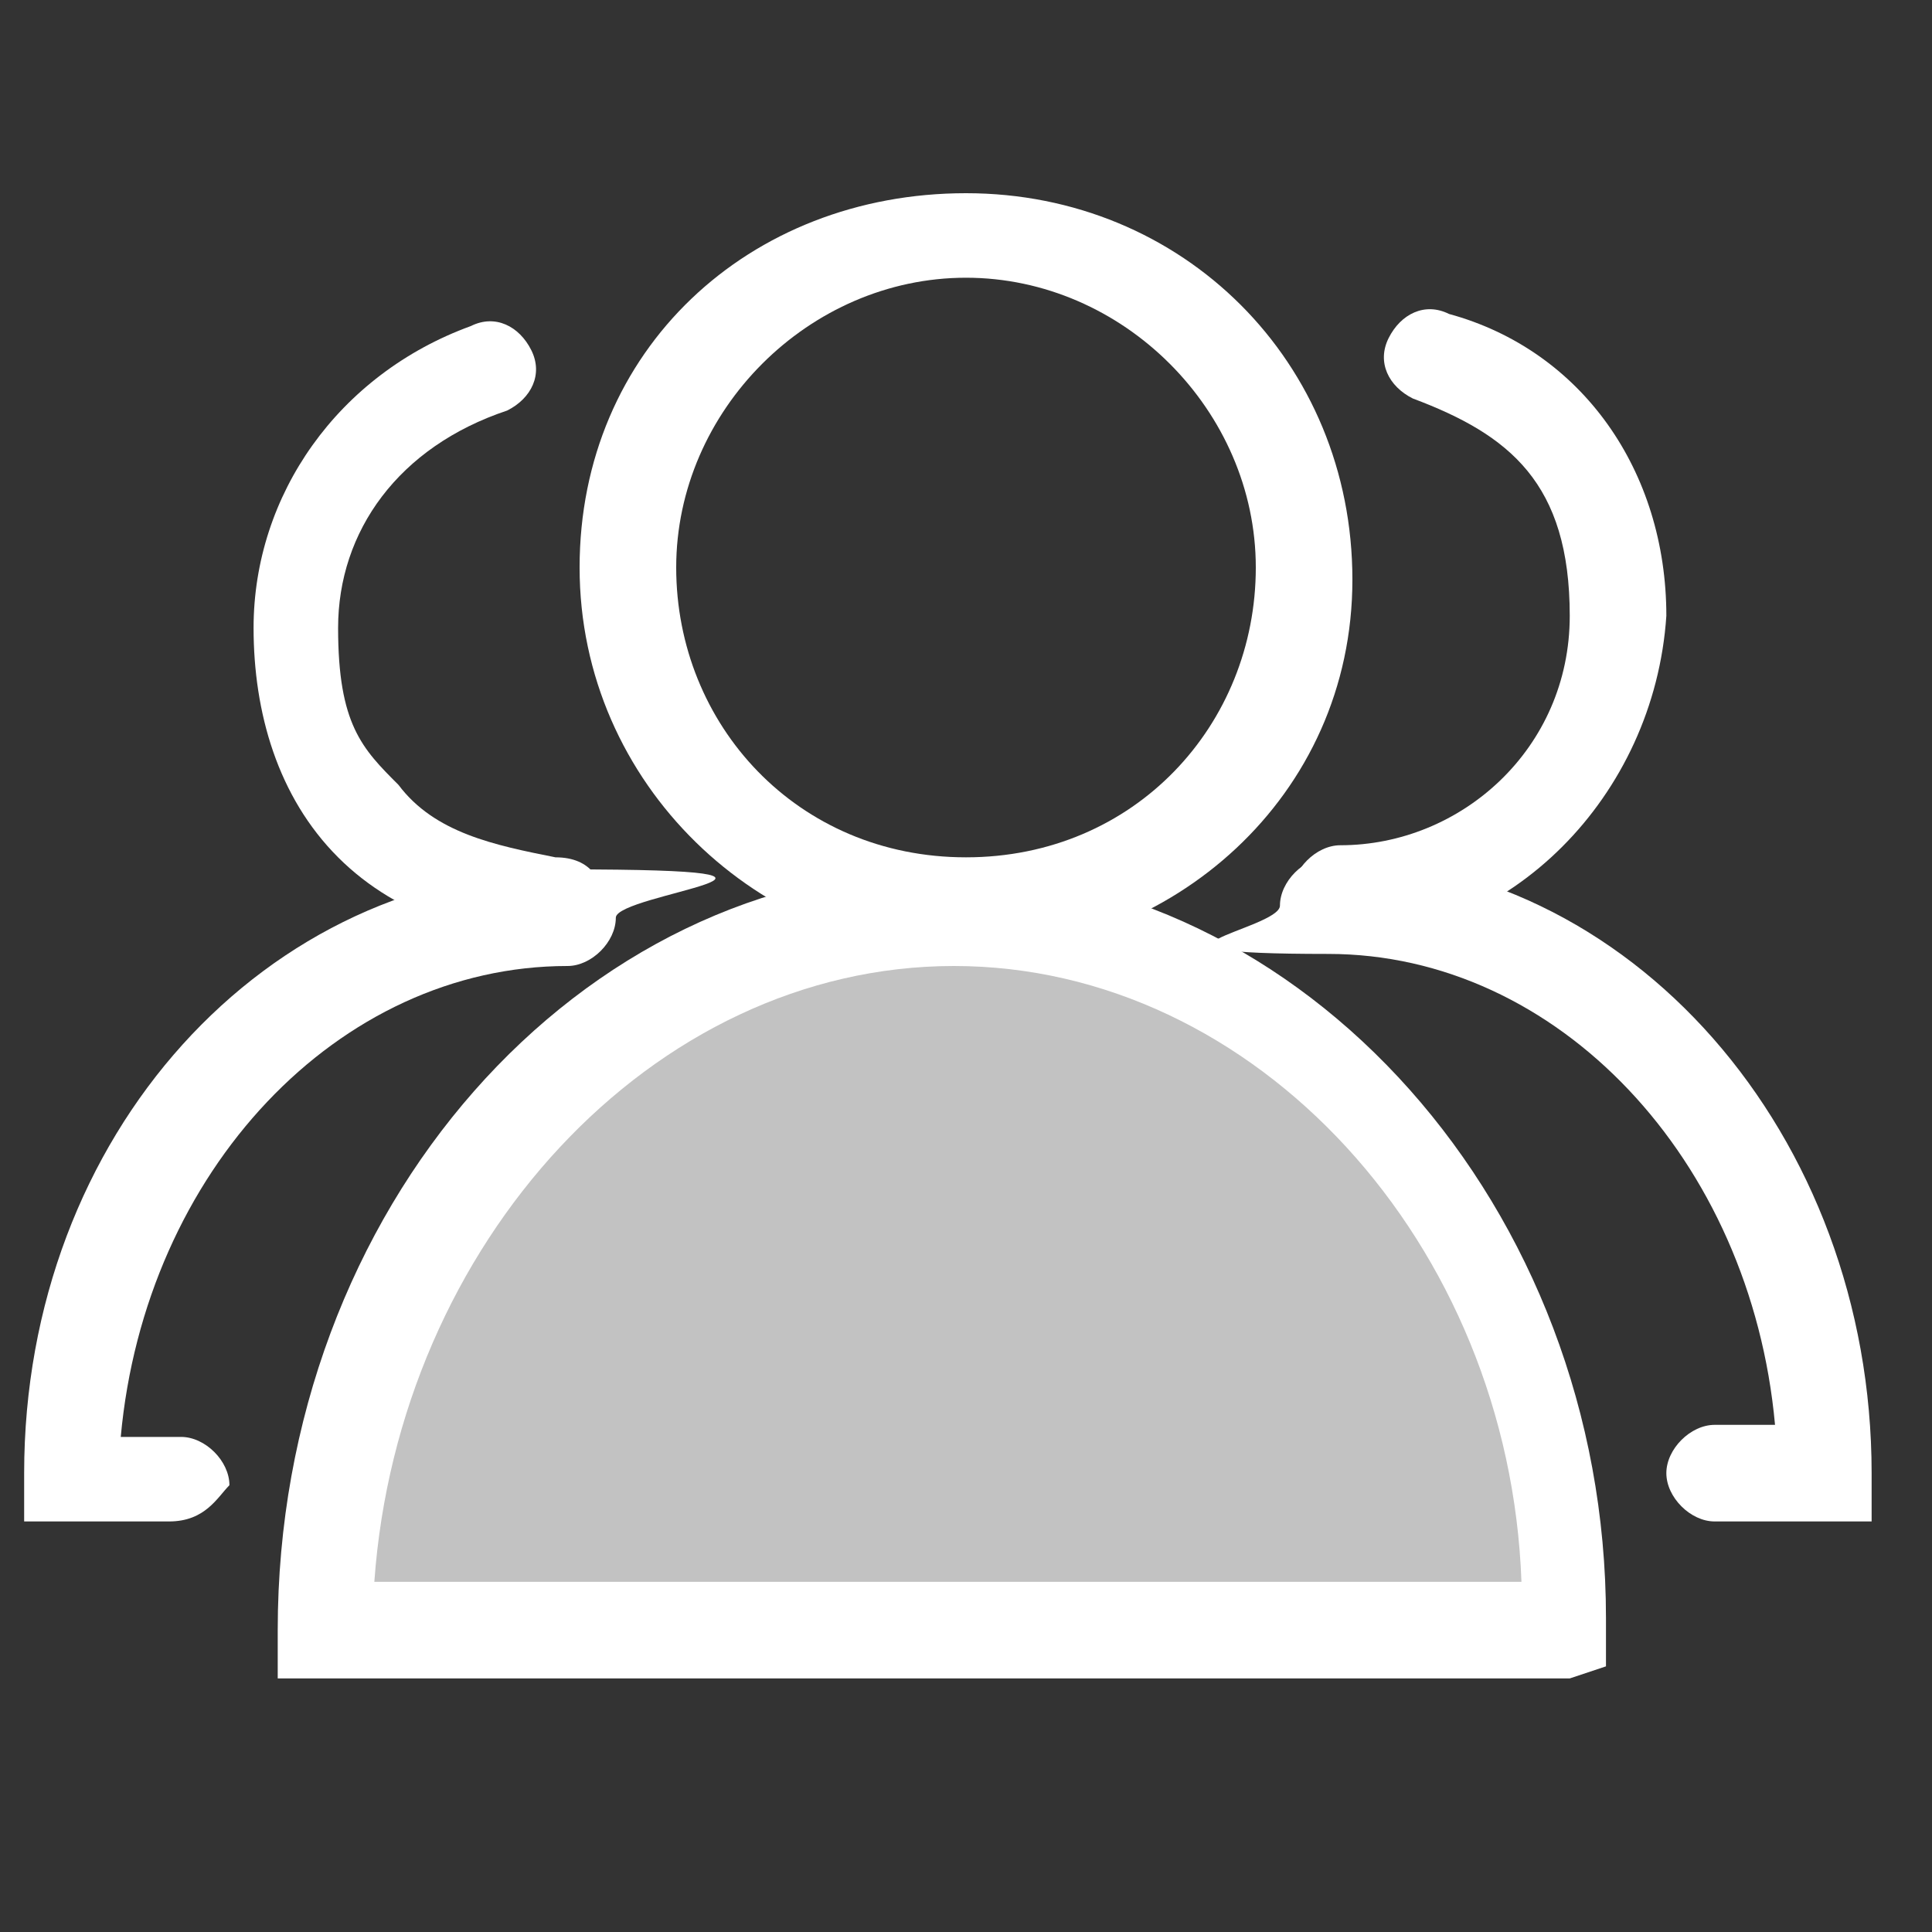 <?xml version="1.0" encoding="UTF-8"?>
<svg id="Capa_1" data-name="Capa 1" xmlns="http://www.w3.org/2000/svg" version="1.1" viewBox="0 0 800 800">
  <rect x="0" y="0" width="800" height="800" fill="#333333" stroke="none"/>
  <defs>
    <style>
      .cls-1 {
        opacity: .7;
      }

      .cls-1, .cls-2 {
        fill: #fff;
        stroke-width: 0px;
      }
    </style>
  </defs>
  <path class="cls-2" d="M400,395c-85,0-160-70-160-160s70-155,160-155,160,70,160,160-75,155-160,155ZM400,115c-65,0-120,55-120,120s50,120,120,120,120-55,120-120-55-120-120-120h0Z"/>
  <path class="cls-1" d="M650,675c0-165-115-295-255-295s-255,130-255,295h510Z"/>
  <path class="cls-2" d="M650,695H115v-20c0-175,125-315,275-315s275,140,275,310v20l-15,5ZM155,655h475c-5-140-110-255-235-255s-230,115-240,255h0ZM555,390c-10,0-20-10-20-20s10-20,20-20c50,0,95-40,95-95s-25-75-65-90c-10-5-15-15-10-25s15-15,25-10c55,15,90,65,90,125-5,75-65,135-135,135Z"/>
  <path class="cls-2" d="M755,630h-45c-10,0-20-10-20-20s10-20,20-20h25c-10-110-90-195-185-195s-20-10-20-20,10-20,20-20c125,0,225,115,225,255v20h-20Z"/>
  <path class="cls-2" d="M235,390q-3.3,0,0,0c-35,0-70-10-95-35s-35-60-35-95c0-55,35-105,90-125,10-5,20,0,25,10s0,20-10,25c-45,15-70,50-70,90s10,50,25,65c15,20,40,25,65,30,15,0,20,10,20,20s-5,15-15,15h0Z"/>
  <path class="cls-2" d="M70,630H10v-20c0-140,100-250,225-250s20,10,20,20-10,20-20,20c-95,0-175,85-185,195h25c10,0,20,10,20,20-5,5-10,15-25,15h0Z"/>
</svg>